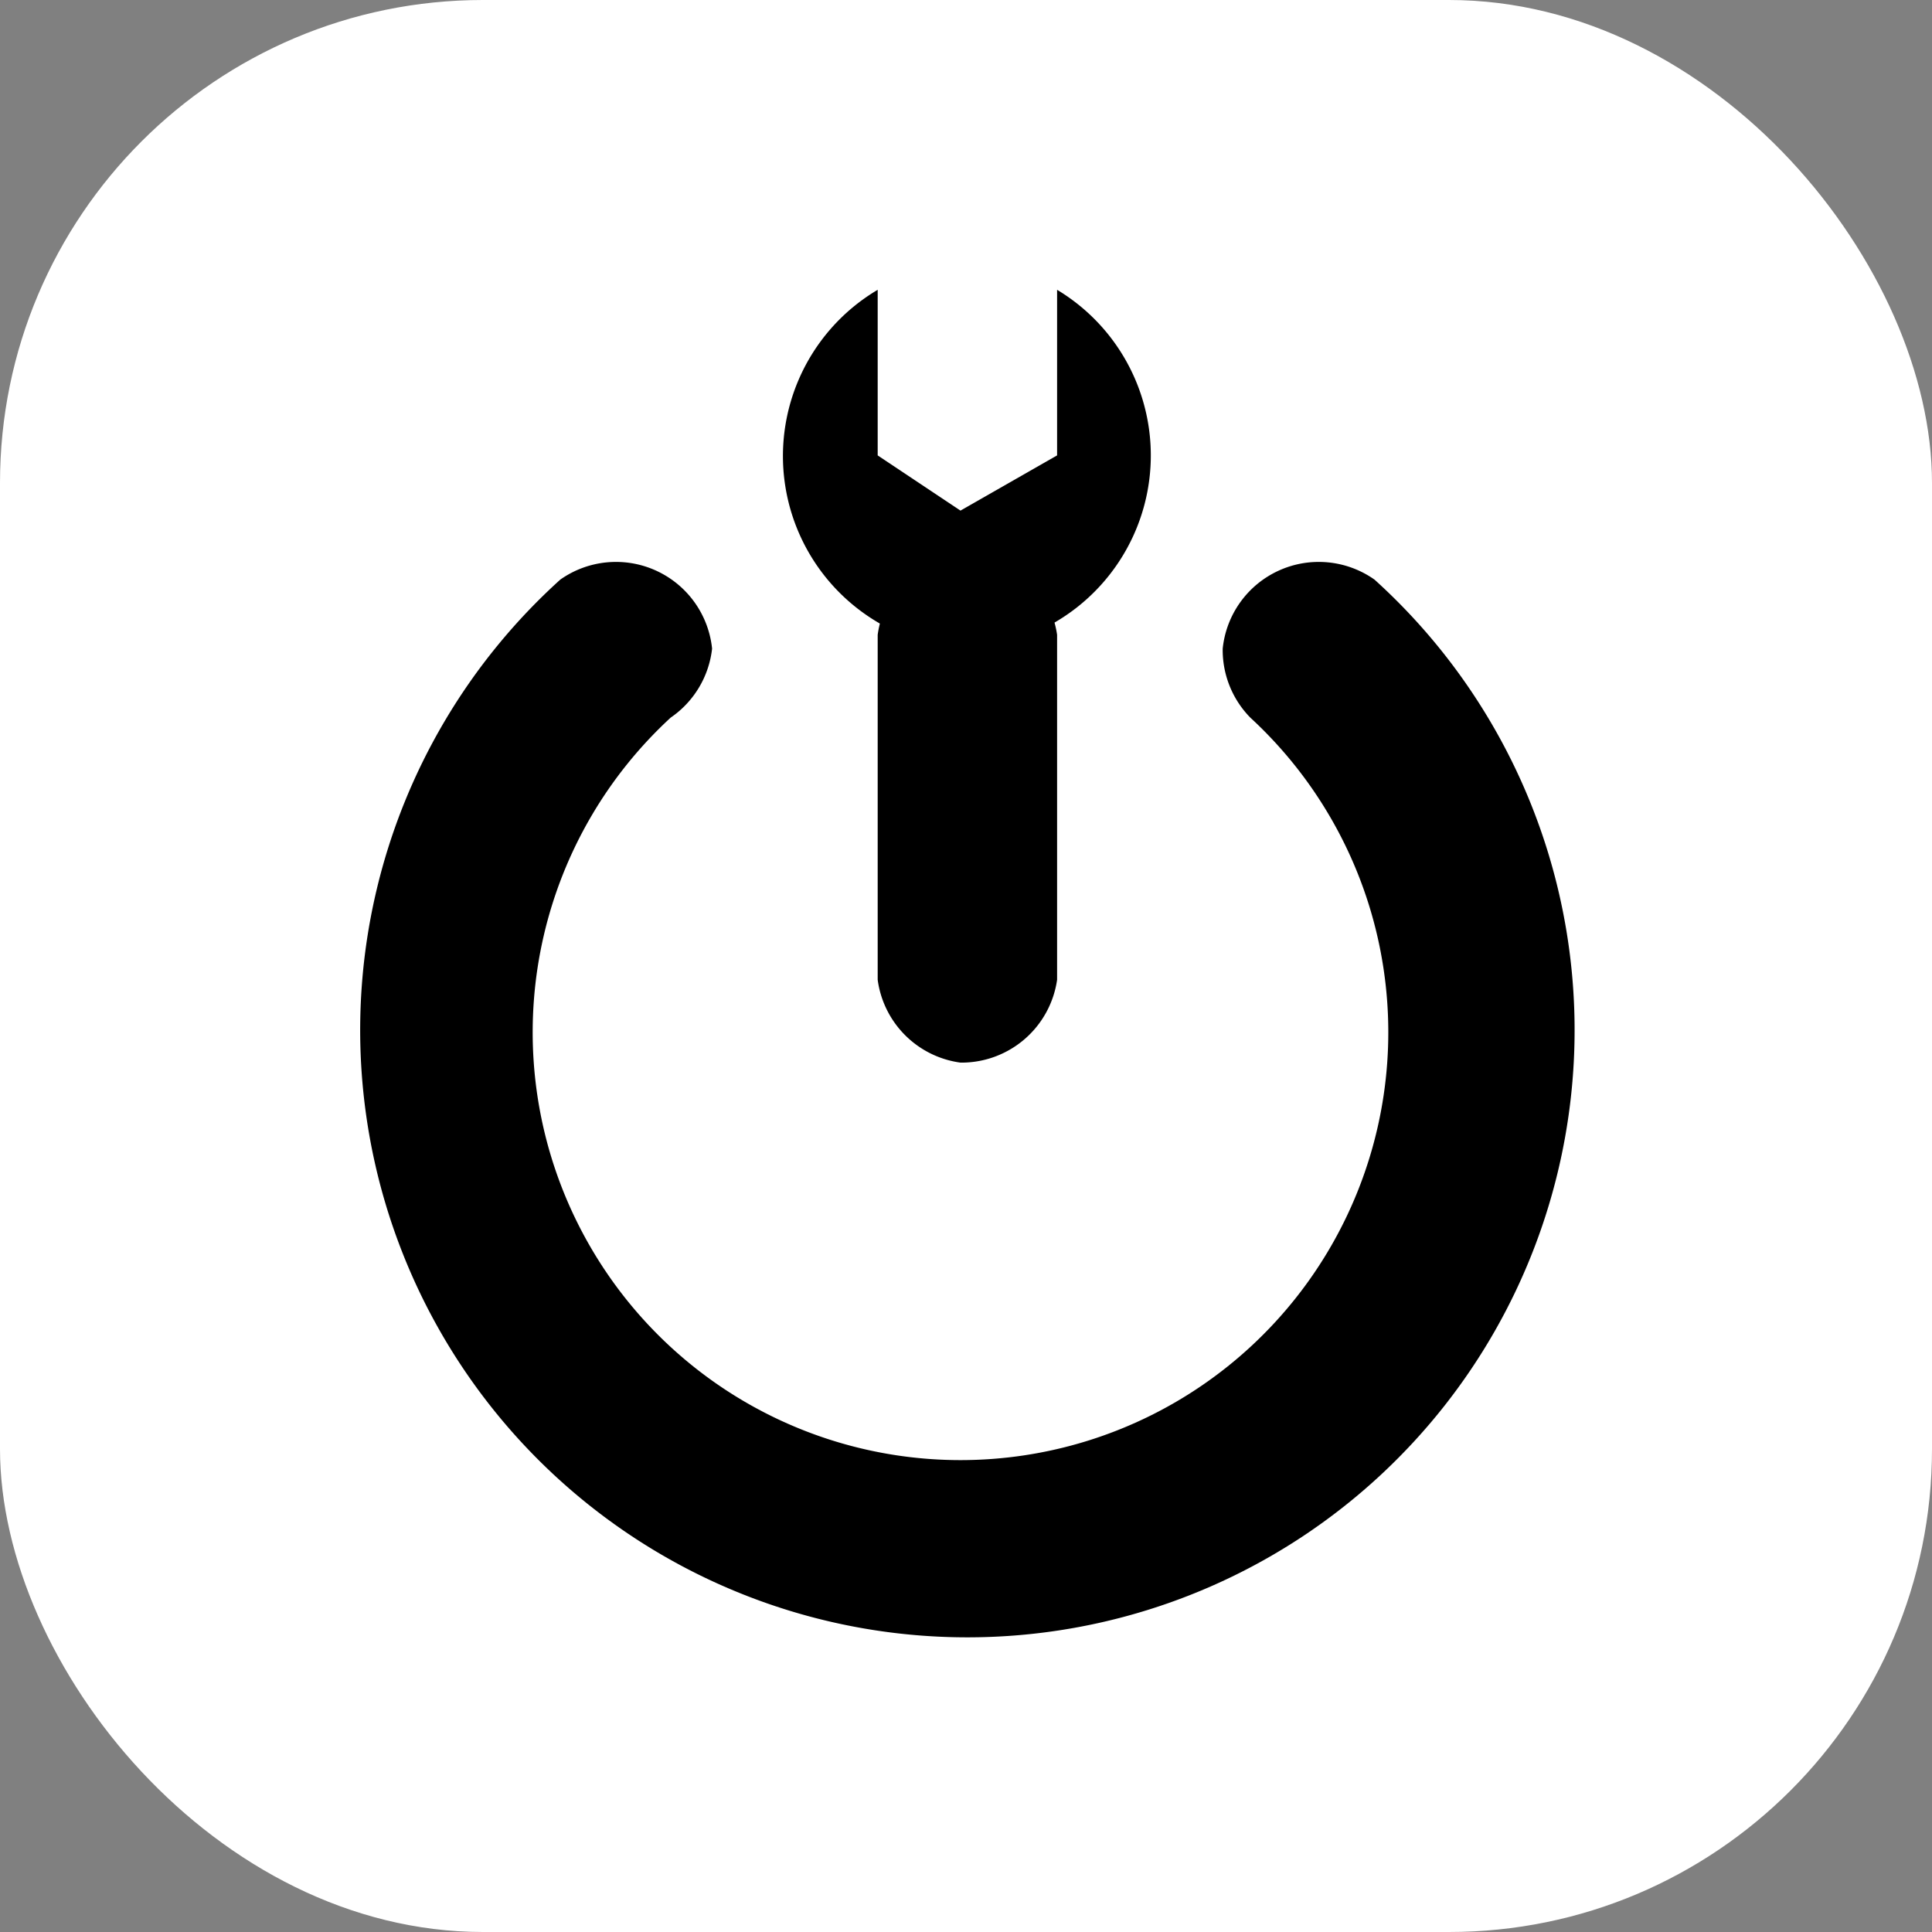 <svg xmlns="http://www.w3.org/2000/svg" version="1.1" xmlns:xlink="http://www.w3.org/1999/xlink" xmlns:svgjs="http://svgjs.dev/svgjs" width="1000" height="1000"><rect width="100%" height="100%" fill="#808080" stroke="none"/><g clip-path="url(#SvgjsClipPath1136)"><rect width="1000" height="1000" fill="#ffffff"></rect><g transform="matrix(7.143,0,0,7.143,182.857,150)"><svg xmlns="http://www.w3.org/2000/svg" version="1.1" xmlns:xlink="http://www.w3.org/1999/xlink" xmlns:svgjs="http://svgjs.dev/svgjs" width="88.8" height="98"><svg classname="h-10" xmlns="http://www.w3.org/2000/svg" viewBox="0 0 88.8 98"><path d="M63 26a7 7 0 0 0 2 5 31 31 0 1 1-42 0 7 7 0 0 0 3-5 7 7 0 0 0-11-5 44 44 0 1 0 59 0 7 7 0 0 0-11 5zm-19-7a7 7 0 0 1 7 6v25a7 7 0 0 1-7 6 7 7 0 0 1-6-6V25a7 7 0 0 1 6-6z"></path><path d="M44 26a14 14 0 0 0 7-26v12l-7 4-6-4V0a14 14 0 0 0 6 26z"></path></svg></svg></g></g><defs><clipPath id="SvgjsClipPath1136"><rect width="1000" height="1000" x="0" y="0" rx="250" ry="250"></rect></clipPath></defs></svg>